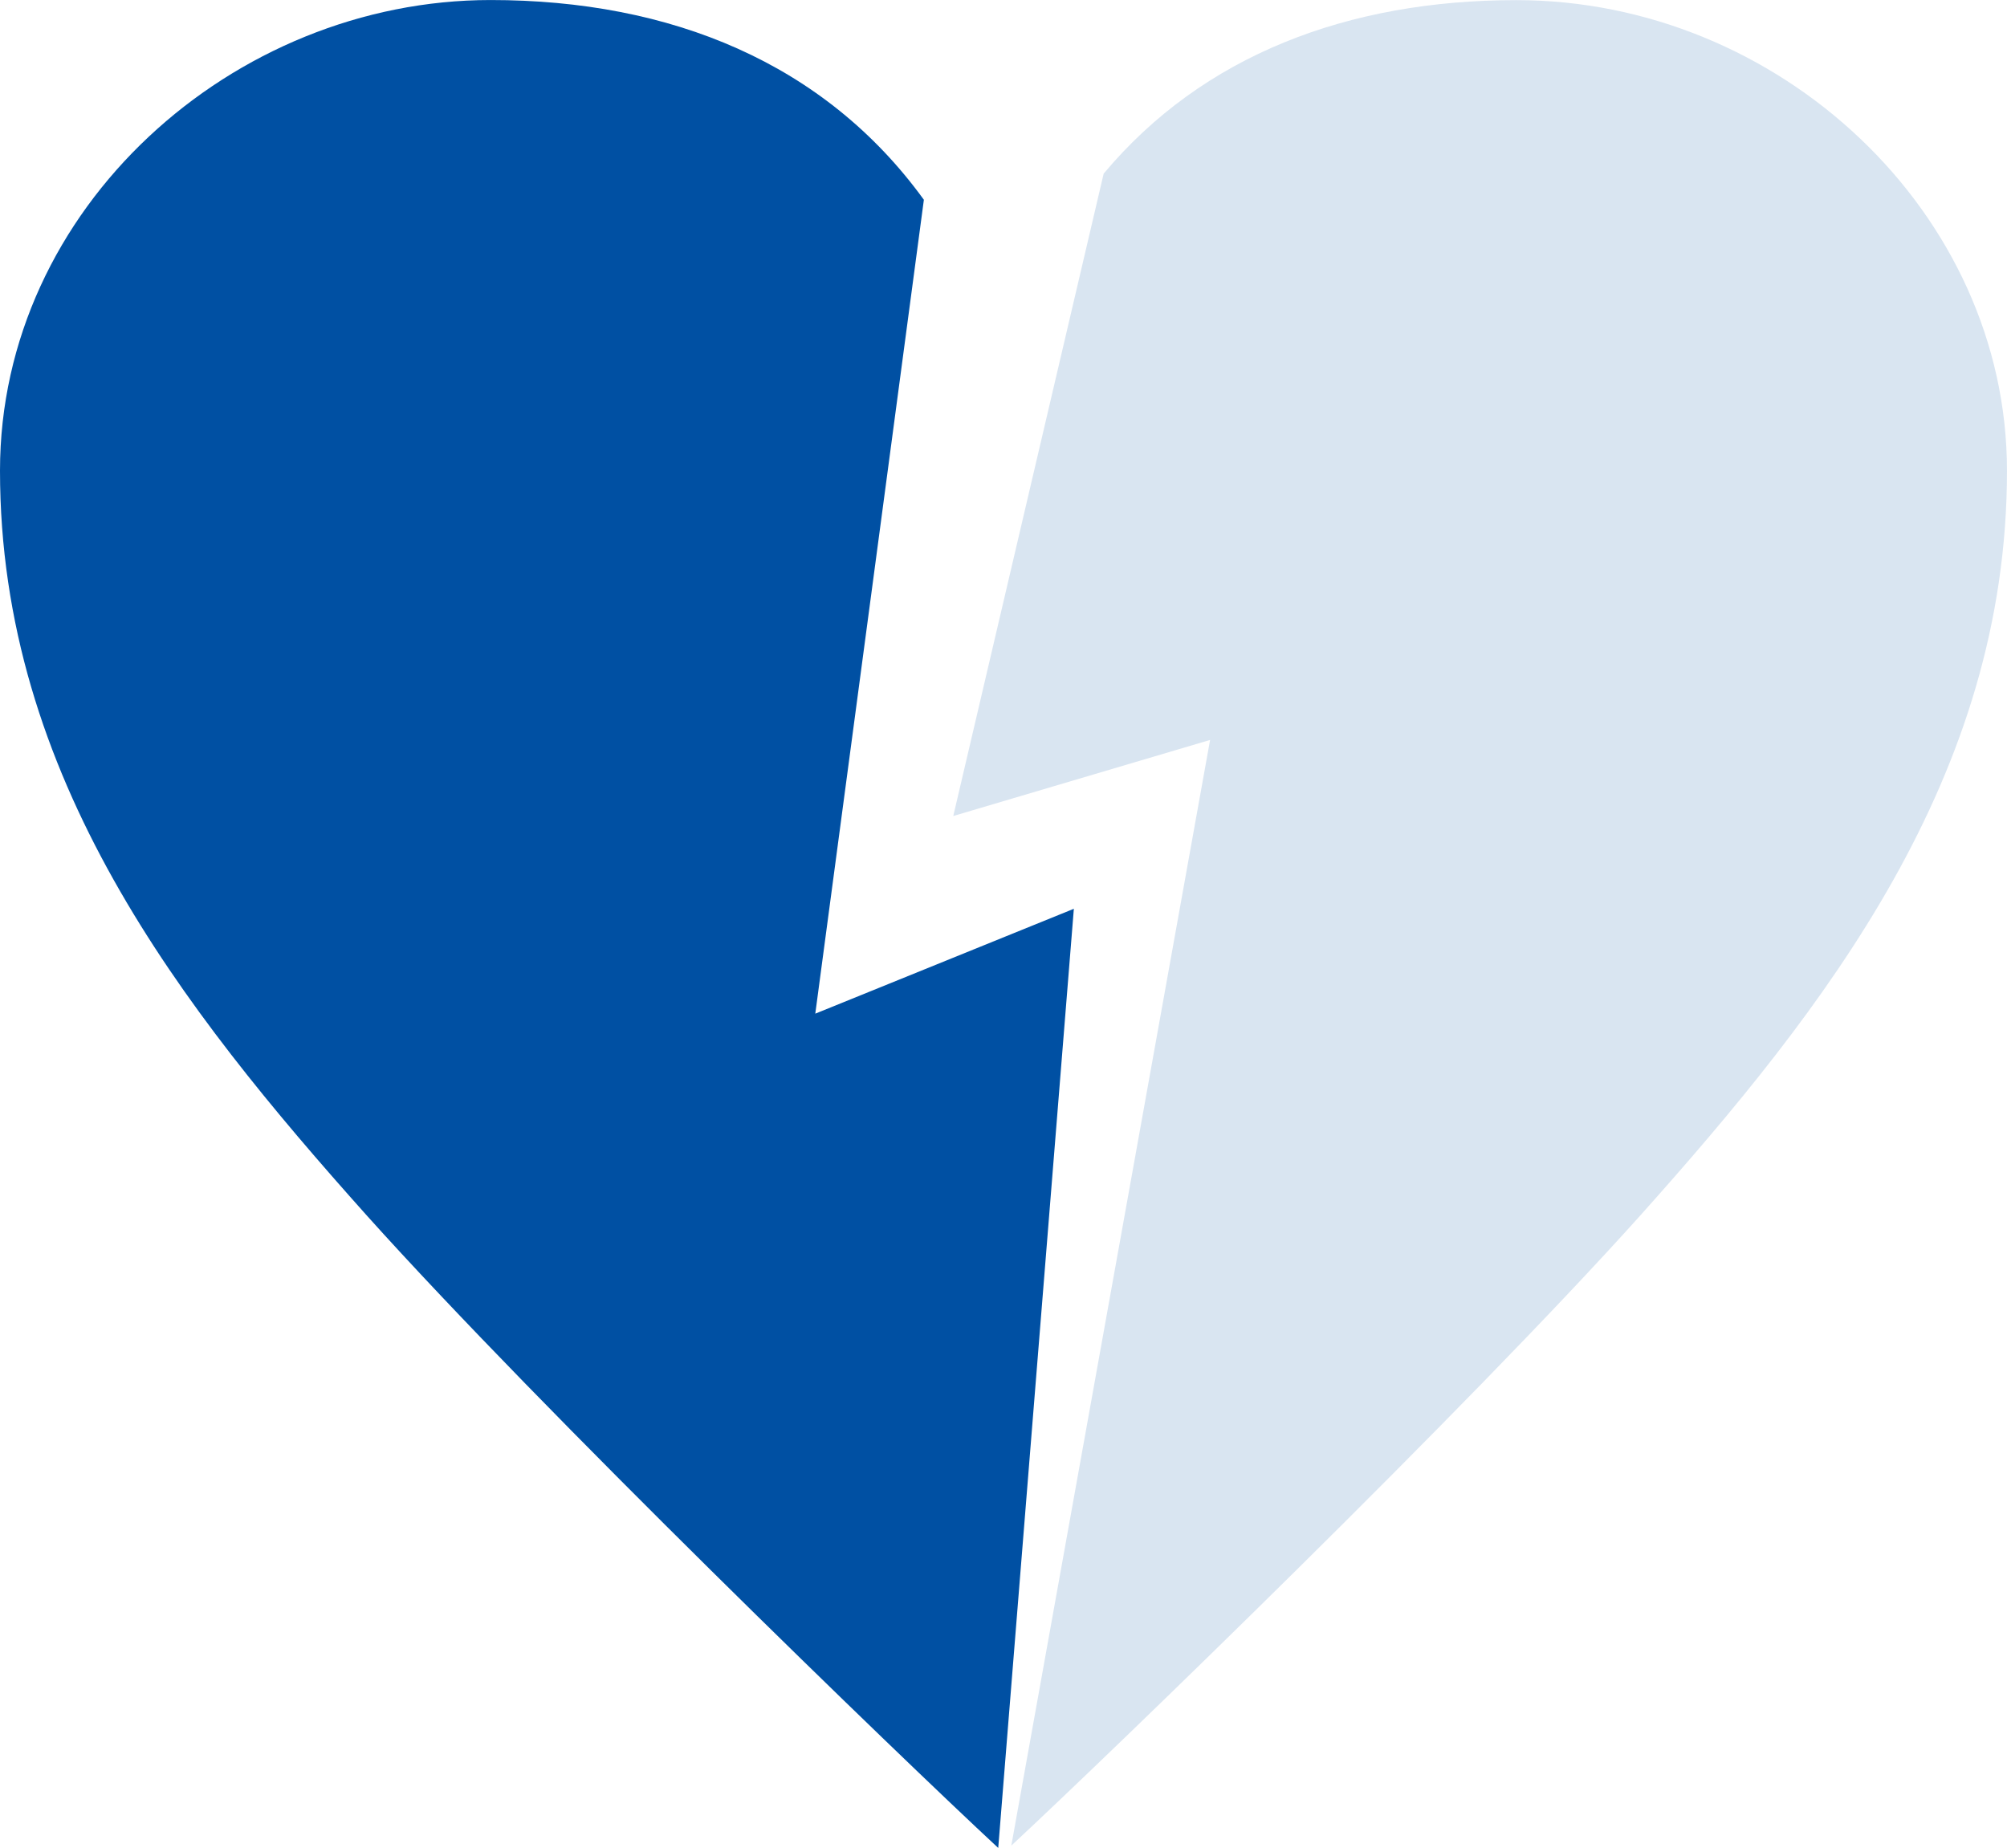 <svg id="pht_stress02" xmlns="http://www.w3.org/2000/svg" width="79.626" height="73.315" viewBox="0 0 79.626 73.315">
  <path id="パス_235" data-name="パス 235" d="M198.741,668.612l4.308-32.291c-3.931-5.424-10.034-7.925-17.19-7.925-10.224,0-19.464,8.248-19.464,18.672,0,12.146,7.176,21.3,14.549,29.549,6.953,7.747,21.112,21.437,25.055,25.095l3-37.261Z" transform="translate(-166.395 -628.395)" fill="#0050a3"/>
  <path id="パス_236" data-name="パス 236" d="M285.628,628.4c-6.679,0-12.44,2.183-16.374,6.884l-5.967,25.486,10.189-3.018-7.886,43.868c4.085-3.8,18.06-17.32,24.953-25,7.373-8.248,14.549-17.4,14.549-29.549C305.092,636.825,296.048,628.4,285.628,628.4Z" transform="translate(-225.467 -628.395)" fill="#d9e5f1"/>
</svg>
